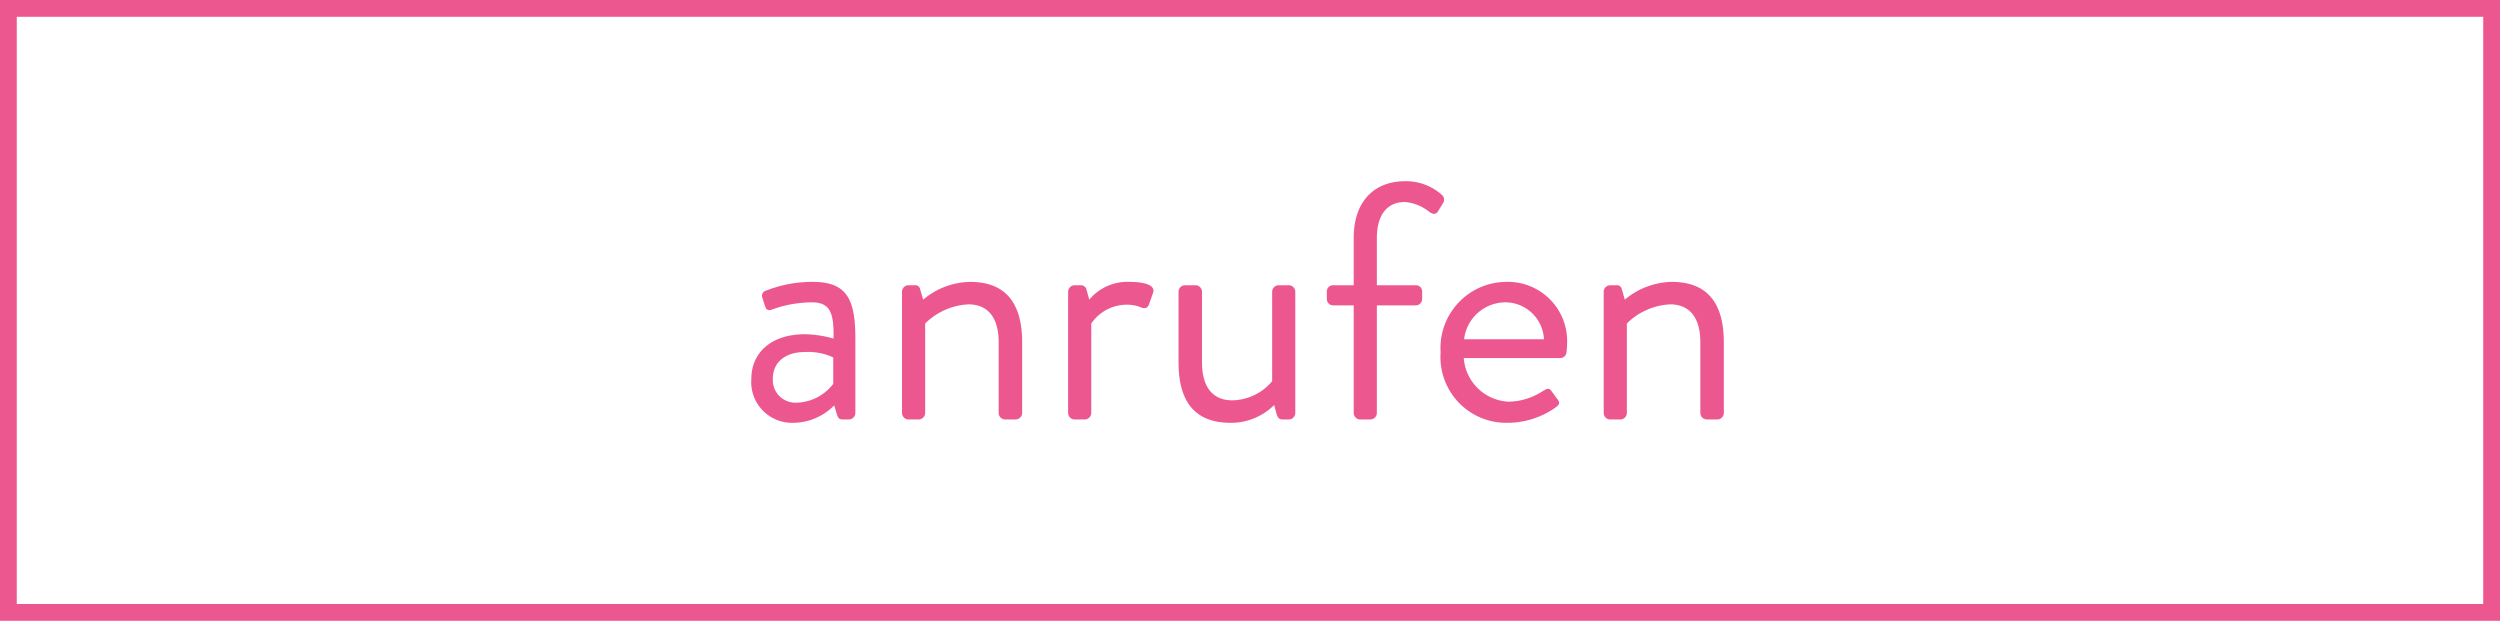 <svg xmlns="http://www.w3.org/2000/svg" width="149" height="37" viewBox="0 0 149 37"><g id="mail" transform="translate(507 -1847) rotate(90)"><path id="Pfad_235" data-name="Pfad 235" d="M34.78,18.58a2.429,2.429,0,0,0,2.46,2.62,3.468,3.468,0,0,0,2.48-1.04l.16.54c.06.18.12.3.34.3h.38a.393.393,0,0,0,.38-.38V16.18c0-2.34-.5-3.38-2.54-3.38a7.517,7.517,0,0,0-2.78.52.322.322,0,0,0-.22.44l.16.5c.06.18.18.28.38.2a7.033,7.033,0,0,1,2.4-.44c1.14,0,1.32.68,1.3,2.16a6.572,6.572,0,0,0-1.7-.26C35.92,15.92,34.78,17.06,34.78,18.58Zm1.28,0c0-1.04.8-1.6,1.92-1.6a3.58,3.58,0,0,1,1.68.32v1.58A2.837,2.837,0,0,1,37.46,20,1.349,1.349,0,0,1,36.06,18.58Zm7.7,2.04a.393.393,0,0,0,.38.38h.62a.393.393,0,0,0,.38-.38V15.28a3.94,3.94,0,0,1,2.58-1.14c1.12,0,1.8.74,1.8,2.26v4.22a.393.393,0,0,0,.38.38h.64a.393.393,0,0,0,.38-.38V16.4c0-2.08-.78-3.6-3.1-3.6a4.463,4.463,0,0,0-2.8,1.06l-.18-.62a.291.291,0,0,0-.32-.24h-.38a.393.393,0,0,0-.38.38Zm9.9,0a.393.393,0,0,0,.38.38h.62a.393.393,0,0,0,.38-.38V15.28a2.57,2.57,0,0,1,2.18-1.12,2.063,2.063,0,0,1,.78.16c.2.08.38.08.48-.18l.24-.68c.2-.56-.8-.66-1.4-.66a2.958,2.958,0,0,0-2.4,1.06l-.16-.58a.34.34,0,0,0-.34-.28h-.38a.393.393,0,0,0-.38.38Zm6.58-3.04c0,2.12.78,3.62,3.1,3.62a3.65,3.65,0,0,0,2.6-1.06l.14.52c.06.2.14.34.36.34h.38a.393.393,0,0,0,.38-.38V13.38a.393.393,0,0,0-.38-.38H66.2a.393.393,0,0,0-.38.38v5.34a3.164,3.164,0,0,1-2.38,1.14c-1.12,0-1.8-.74-1.8-2.26V13.38a.393.393,0,0,0-.38-.38h-.64a.393.393,0,0,0-.38.38Zm10.44,3.04a.393.393,0,0,0,.38.38h.62a.393.393,0,0,0,.38-.38V14.2h2.32a.38.38,0,0,0,.38-.38v-.44a.368.368,0,0,0-.38-.38H72.06V10.2c0-1.54.74-2.16,1.66-2.16a2.666,2.666,0,0,1,1.46.58c.2.16.4.18.52-.02l.32-.52a.371.371,0,0,0-.08-.46,3.192,3.192,0,0,0-2.2-.82c-1.72,0-3.06,1.08-3.06,3.4V13H69.46a.368.368,0,0,0-.38.38v.44a.38.38,0,0,0,.38.38h1.22ZM75.86,17a3.921,3.921,0,0,0,3.92,4.2,4.971,4.971,0,0,0,2.94-.92c.3-.22.22-.34.08-.52-.12-.16-.22-.3-.34-.46-.16-.22-.28-.12-.56.04a3.806,3.806,0,0,1-1.98.6,2.808,2.808,0,0,1-2.68-2.6H83a.368.368,0,0,0,.36-.34,4.9,4.9,0,0,0,.04-.54,3.531,3.531,0,0,0-3.62-3.66A3.944,3.944,0,0,0,75.86,17Zm1.4-.78a2.487,2.487,0,0,1,2.52-2.2,2.311,2.311,0,0,1,2.24,2.2Zm8.32,4.4a.393.393,0,0,0,.38.38h.62a.393.393,0,0,0,.38-.38V15.28a3.94,3.94,0,0,1,2.58-1.14c1.12,0,1.8.74,1.8,2.26v4.22a.393.393,0,0,0,.38.38h.64a.393.393,0,0,0,.38-.38V16.4c0-2.08-.78-3.6-3.1-3.6a4.463,4.463,0,0,0-2.8,1.06l-.18-.62a.291.291,0,0,0-.32-.24h-.38a.393.393,0,0,0-.38.38Z" transform="translate(1851 497) rotate(-90)" fill="#ed5790"></path><g id="Rechteck_3" data-name="Rechteck 3" transform="translate(1847 358)" fill="none" stroke="#ed5790" stroke-width="1"><rect width="37" height="149" stroke="none"></rect><rect x="0.5" y="0.5" width="36" height="148" fill="none"></rect></g></g></svg>